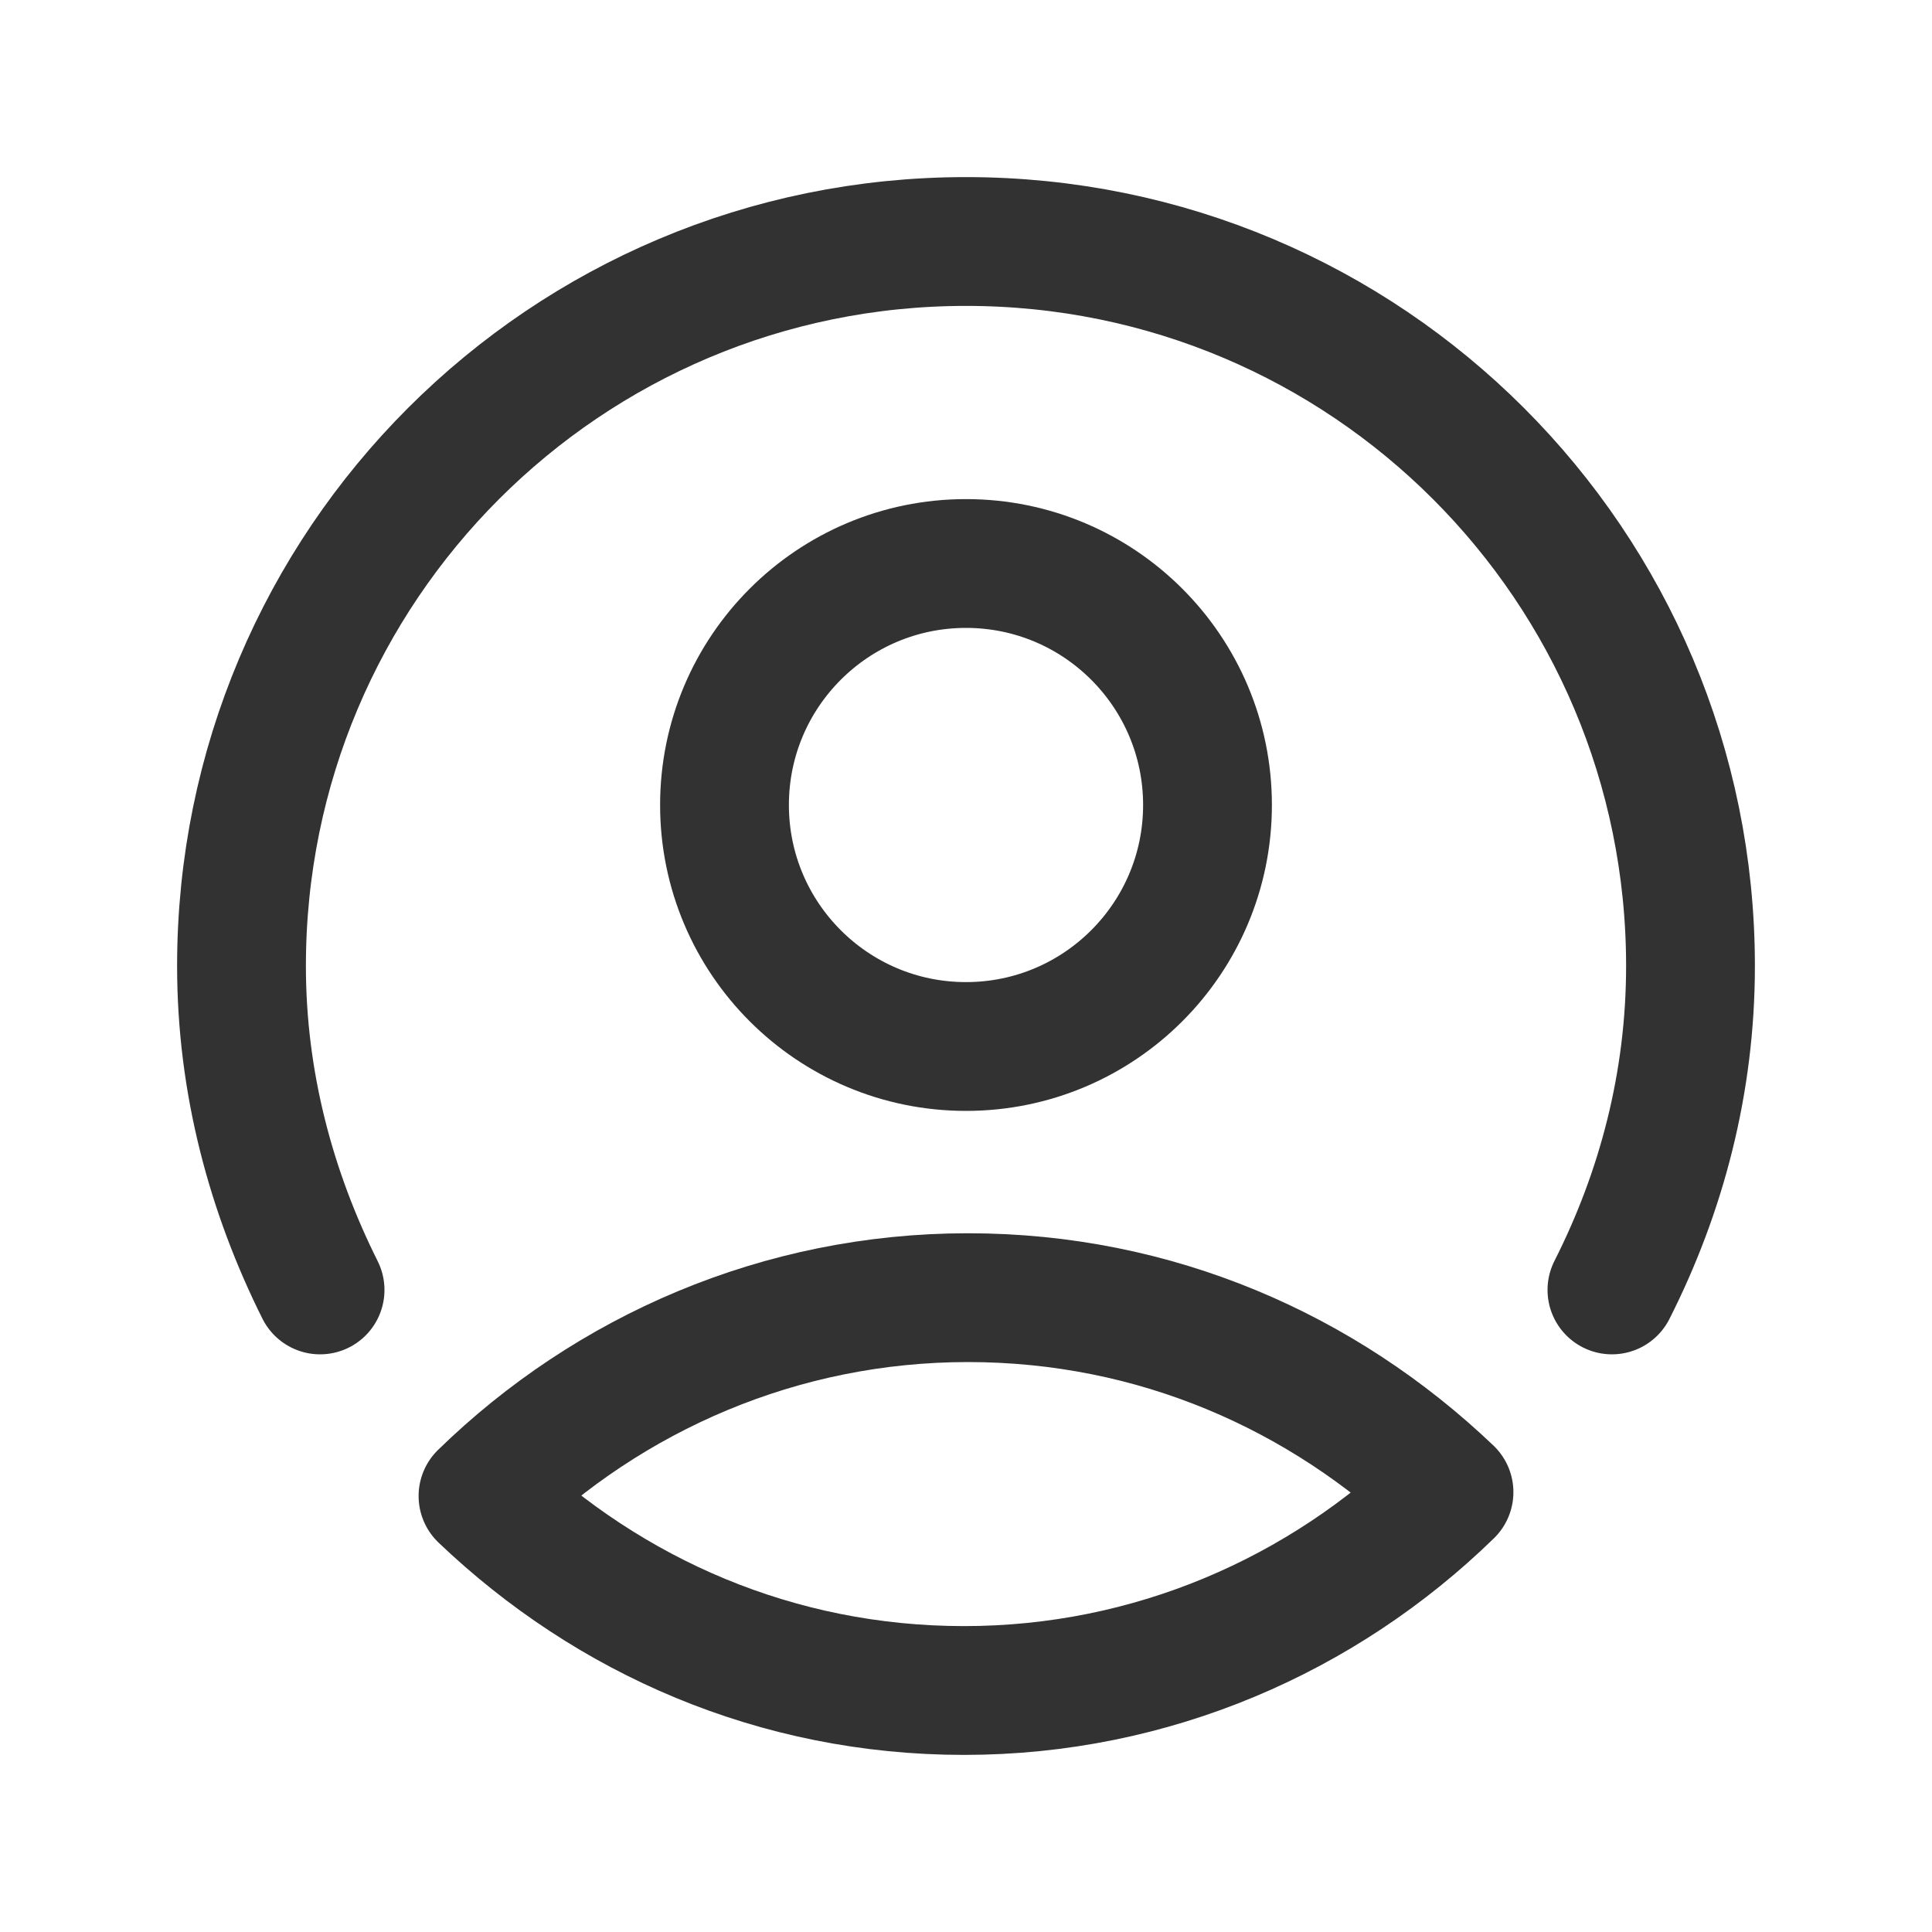 <?xml version="1.0" encoding="UTF-8"?> <svg xmlns="http://www.w3.org/2000/svg" id="a" width="30" height="30" viewBox="0 0 30 30"><path d="M7.5,23.23c1.96-1.91,4.62-3.08,7.53-3.08s5.51,1.15,7.47,3.02c-1.96,1.91-4.62,3.08-7.53,3.08s-5.51-1.15-7.47-3.02Z" style="fill:none; stroke:#323232; stroke-linecap:round; stroke-linejoin:round; stroke-width:2px;"></path><path d="M4.97,20.03c-.76-1.52-1.22-3.22-1.22-5.03,0-6.22,5.03-11.25,11.25-11.25s11.25,5.03,11.25,11.25c0,1.81-.45,3.51-1.22,5.03" style="fill:none; stroke:#323232; stroke-linecap:round; stroke-linejoin:round; stroke-width:2px;"></path><circle cx="15" cy="12.5" r="3.75" style="fill:none; stroke:#323232; stroke-linecap:round; stroke-linejoin:round; stroke-width:2px;"></circle></svg> 